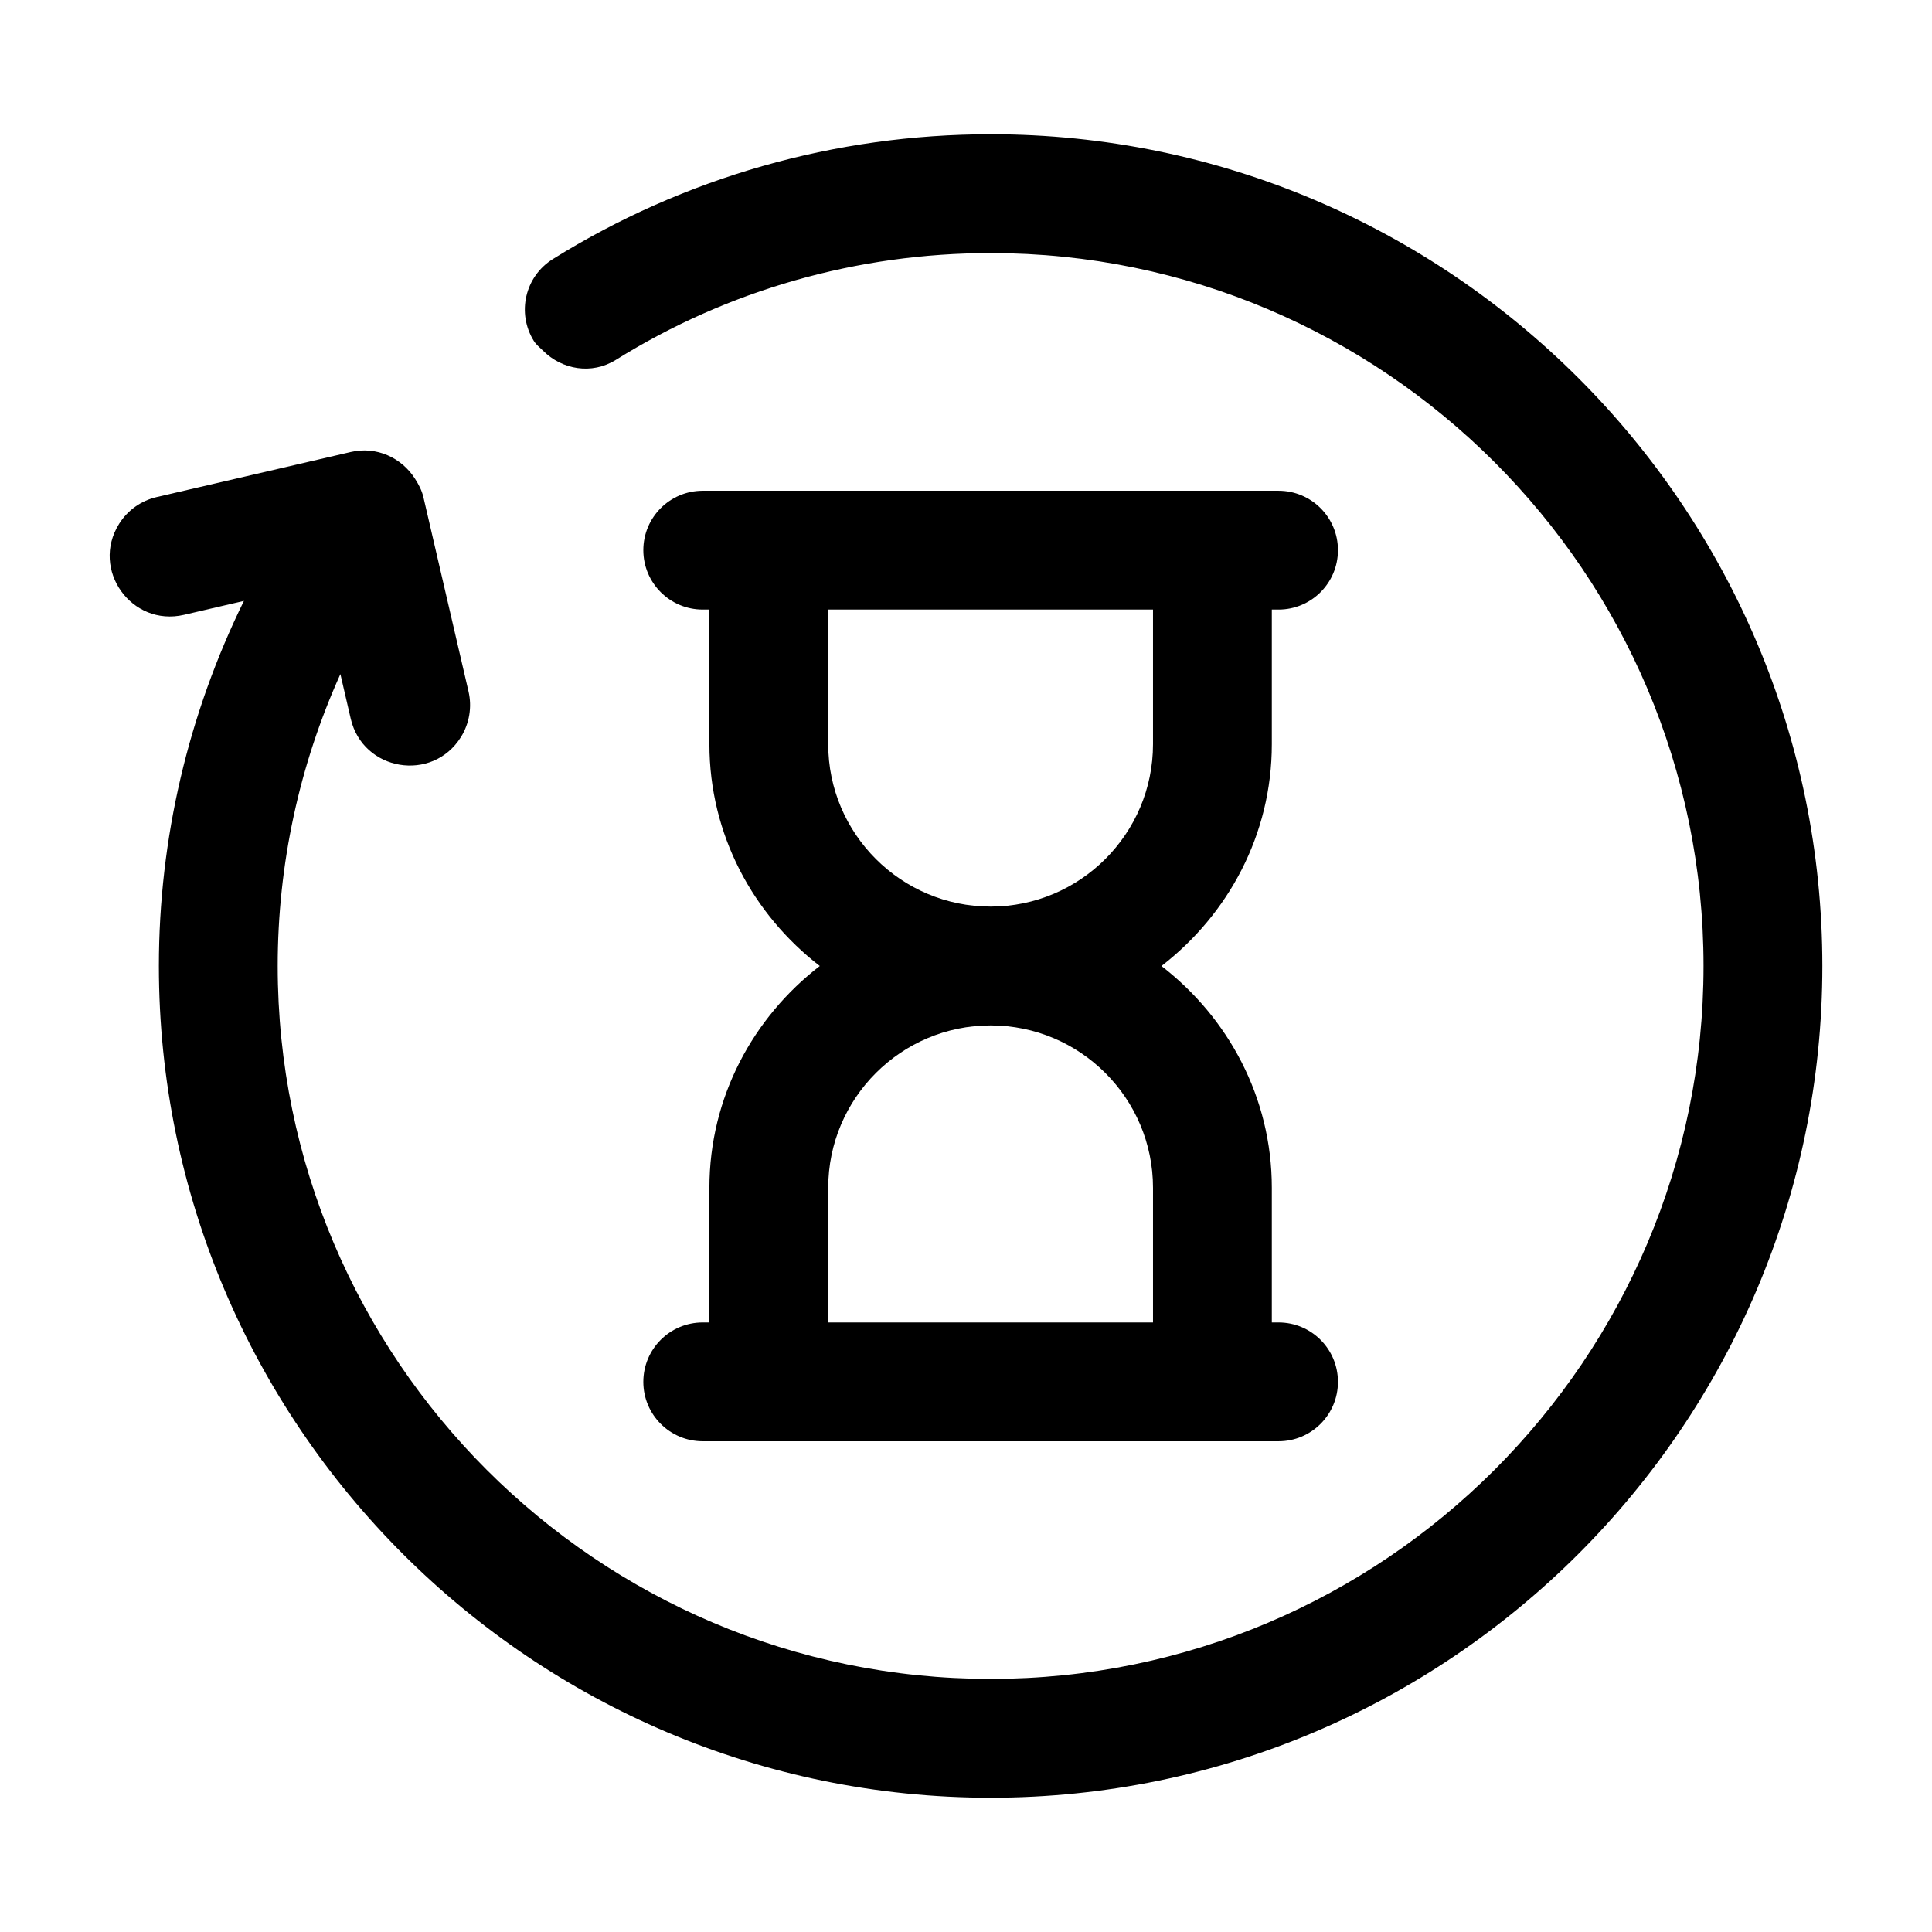 <?xml version="1.0" encoding="UTF-8"?>
<!-- The Best Svg Icon site in the world: iconSvg.co, Visit us! https://iconsvg.co -->
<svg fill="#000000" width="800px" height="800px" version="1.1" viewBox="144 144 512 512" xmlns="http://www.w3.org/2000/svg">
 <g>
  <path d="m406.52 179.58c-41.16 0-81.273 11.438-116.02 33.086-7.379 4.598-9.621 14.309-5.027 21.688 0.656 1.051 1.605 1.75 2.445 2.59 5.055 5.047 12.898 6.387 19.254 2.445 29.715-18.527 64.078-28.32 99.352-28.32 104.18 0 188.93 84.754 188.93 188.93 0 104.17-84.746 188.93-188.93 188.93-104.18 0-188.93-84.754-188.93-188.93 0-26.871 5.719-53.191 16.613-77.355l2.742 11.828c3.227 13.906 21.652 16.969 29.203 4.856 2.246-3.606 2.969-7.957 2.008-12.094l-11.949-51.469c-0.422-1.824-1.277-3.398-2.227-4.891-3.547-5.57-10.203-8.676-17.004-7.094l-51.469 11.949c-4.141 0.961-7.727 3.527-9.973 7.133-7.551 12.113 3.32 27.309 17.223 24.074l15.879-3.691c-14.715 29.961-22.535 62.973-22.535 96.754 0 121.54 98.875 220.42 220.42 220.42 121.54 0 220.42-98.875 220.42-220.42-0.004-121.54-98.879-220.42-220.42-220.42z"/>
  <path d="m332 458.78v35.684h-1.77c-8.703 0-15.742 7.051-15.742 15.742 0 8.695 7.043 15.742 15.742 15.742h152.6c8.703 0 15.742-7.051 15.742-15.742 0-8.695-7.043-15.742-15.742-15.742h-1.785v-35.684c0-23.988-11.59-45.141-29.25-58.777 17.66-13.641 29.25-34.789 29.25-58.777v-35.688h1.785c8.703 0 15.742-7.051 15.742-15.742 0-8.695-7.043-15.742-15.742-15.742h-152.6c-8.703 0-15.742 7.051-15.742 15.742 0 8.695 7.043 15.742 15.742 15.742h1.77v35.684c0 23.988 11.59 45.141 29.25 58.777-17.664 13.641-29.25 34.793-29.25 58.781zm74.523-43.035c23.723 0 43.035 19.305 43.035 43.035v35.684h-86.07v-35.684c0-23.73 19.309-43.035 43.035-43.035zm-43.035-74.523v-35.684h86.07v35.684c0 23.73-19.312 43.035-43.035 43.035-23.727 0-43.035-19.305-43.035-43.035z"/>
 </g>
</svg>